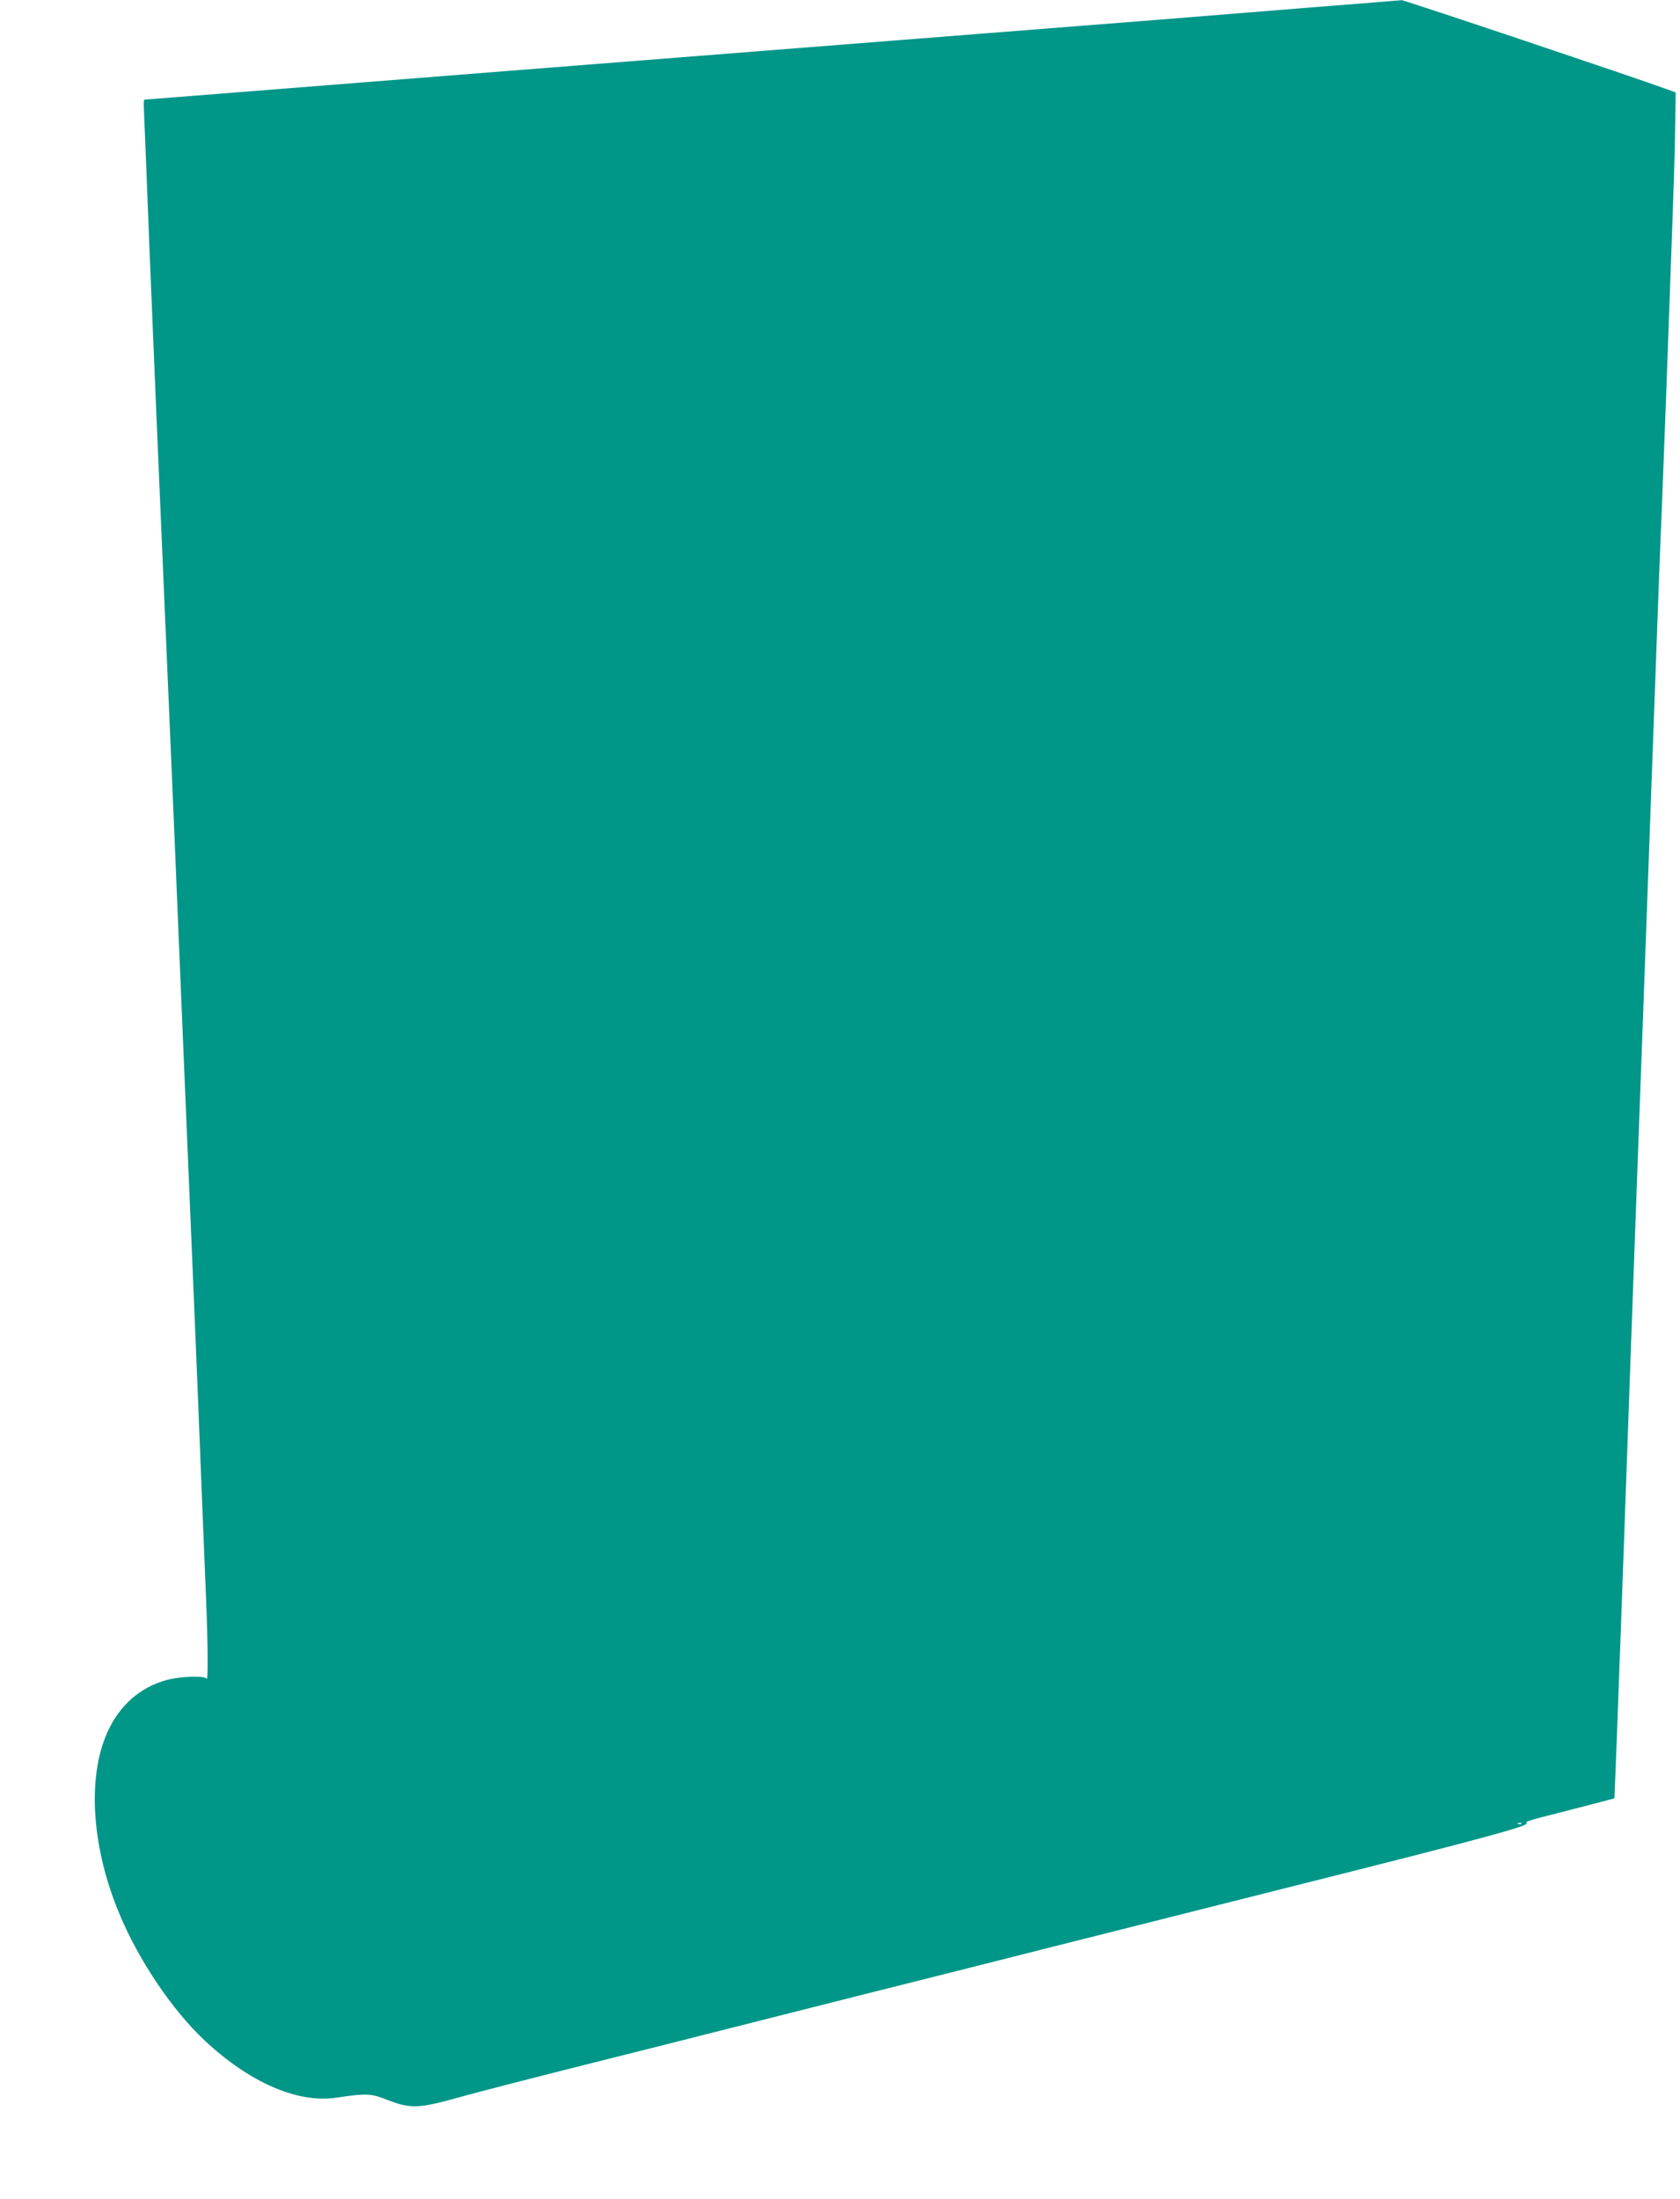 <?xml version="1.0" standalone="no"?>
<!DOCTYPE svg PUBLIC "-//W3C//DTD SVG 20010904//EN"
 "http://www.w3.org/TR/2001/REC-SVG-20010904/DTD/svg10.dtd">
<svg version="1.0" xmlns="http://www.w3.org/2000/svg"
 width="978pt" height="1280pt" viewBox="0 0 978 1280"
 preserveAspectRatio="xMidYMid meet">
<g transform="translate(0,1280) scale(0.1,-0.1)"
fill="#009688" stroke="none">
<path d="M7610 12755 c-761 -62 -954 -77 -1885 -150 -1389 -109 -4409 -347
-4693 -370 -101 -8 -187 -15 -191 -15 -3 0 -5 -17 -4 -37 1 -21 7 -164 13
-318 6 -154 15 -383 20 -510 10 -233 21 -506 40 -960 6 -137 15 -347 20 -465
38 -876 53 -1232 80 -1862 16 -395 44 -1041 60 -1435 17 -395 39 -929 50
-1188 22 -511 43 -1046 60 -1470 6 -148 15 -370 20 -493 10 -234 12 -476 3
-454 -7 19 -147 15 -229 -6 -158 -42 -280 -149 -351 -310 -116 -263 -89 -668
72 -1052 113 -272 308 -561 497 -738 262 -245 543 -367 768 -332 176 26 197
25 297 -14 132 -51 180 -50 409 14 98 28 449 118 779 201 330 83 632 159 670
169 39 10 439 111 890 225 451 113 978 246 1170 295 193 49 773 195 1290 325
1207 303 1458 372 1420 385 -9 3 22 15 77 29 90 23 309 79 395 102 l41 11 6
142 c3 77 11 267 16 421 6 154 15 397 20 540 17 472 30 832 55 1540 14 385 30
819 35 965 10 256 37 1006 100 2733 16 452 36 986 45 1187 8 201 19 496 25
655 6 160 15 409 20 555 24 655 30 827 32 1004 l3 188 -50 18 c-158 59 -1532
520 -1545 519 -8 -1 -256 -21 -550 -44z m1247 -10571 c-3 -3 -12 -4 -19 -1 -8
3 -5 6 6 6 11 1 17 -2 13 -5z"/>
</g>
</svg>
